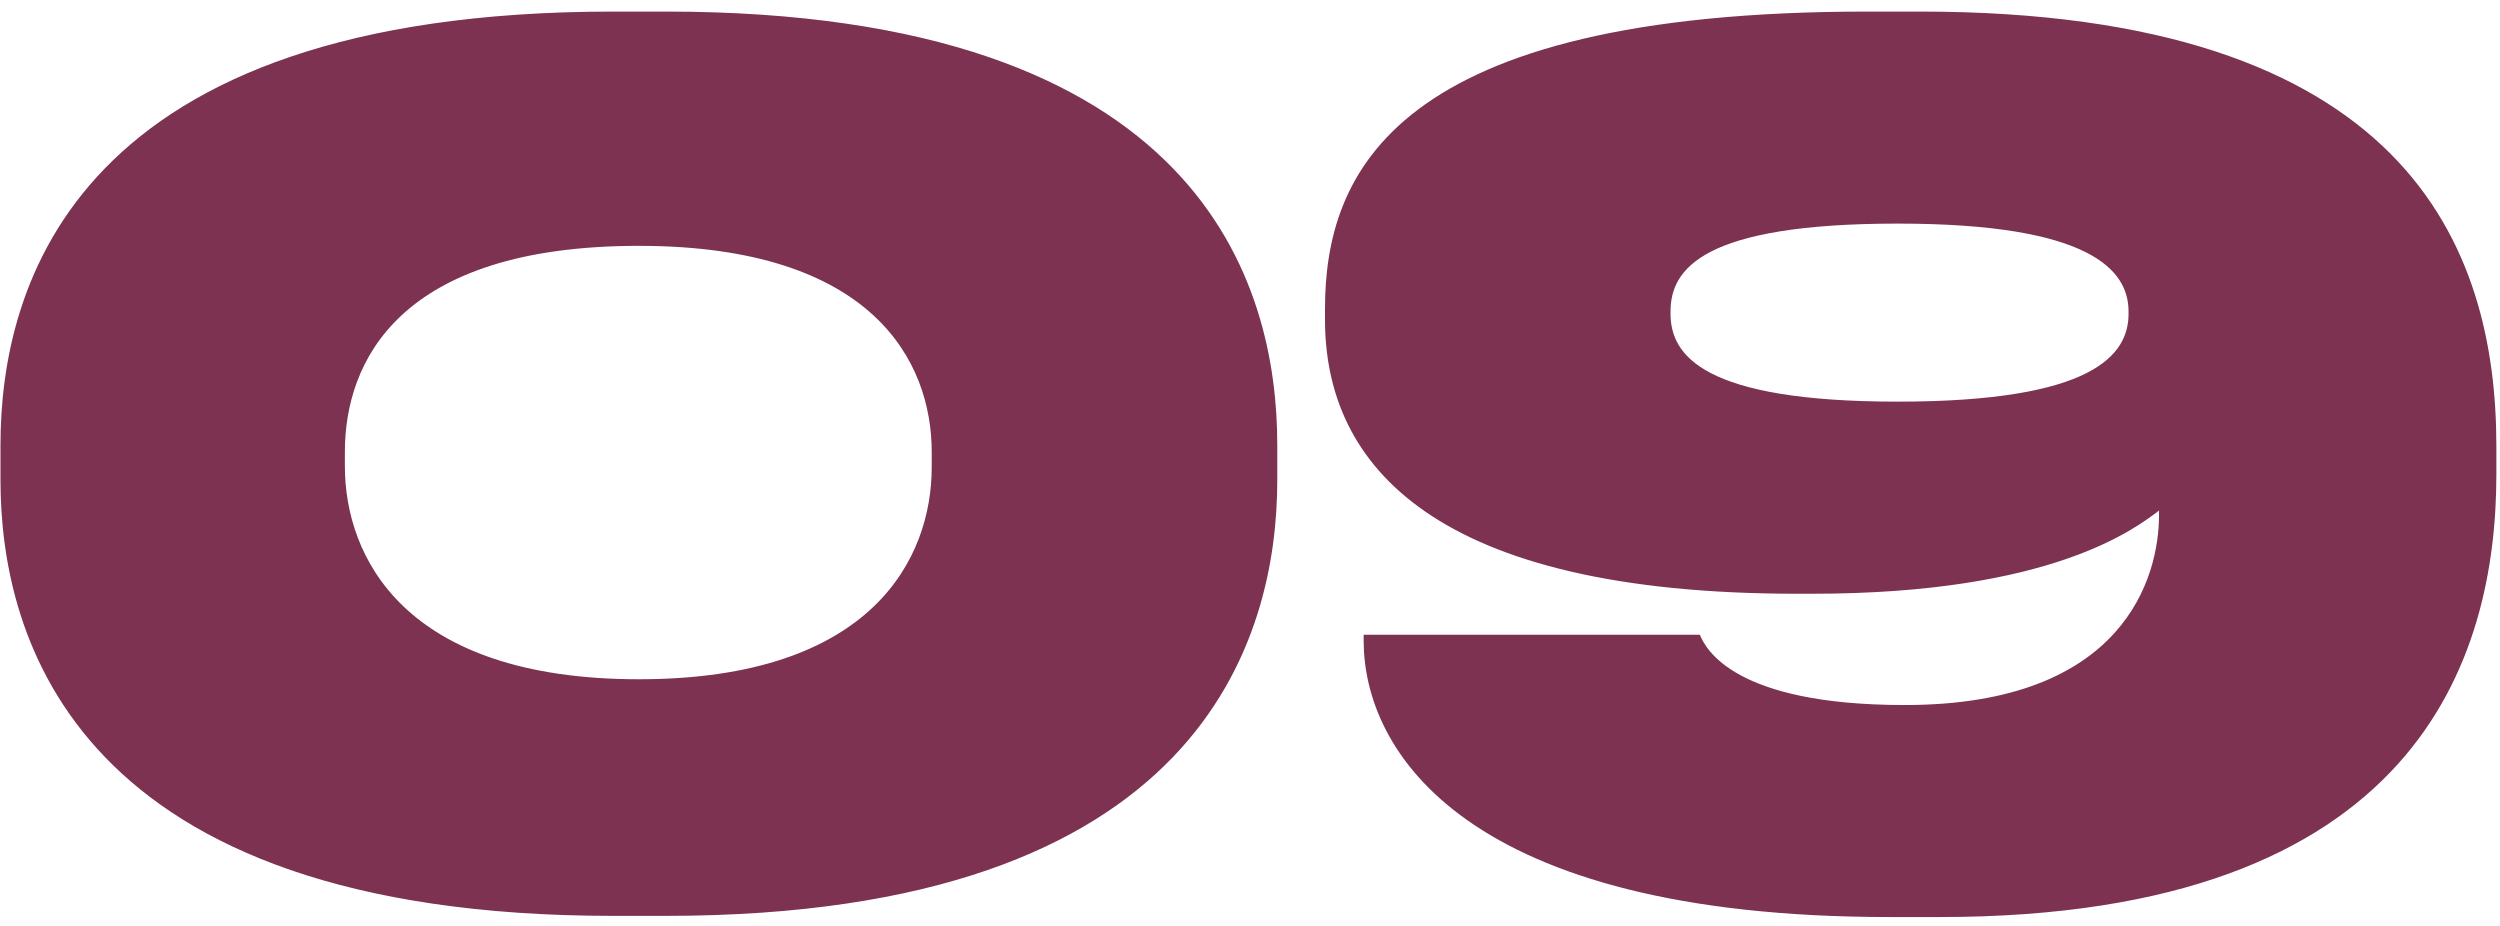 <?xml version="1.0" encoding="UTF-8"?> <svg xmlns="http://www.w3.org/2000/svg" width="189" height="70" viewBox="0 0 189 70" fill="none"><path d="M96.562 33.641V36.297C96.562 48.252 90.894 69.24 50.336 69.24H46.351C5.704 69.24 0.037 48.252 0.037 36.297V33.641C0.037 21.509 5.704 0.875 46.351 0.875H50.336C90.894 0.875 96.562 21.509 96.562 33.641ZM70.438 35.323V34.172C70.438 27.353 66.01 18.586 48.299 18.586C30.145 18.586 26.072 27.353 26.072 34.172V35.235C26.072 42.053 30.5 51.352 48.299 51.352C66.01 51.352 70.438 42.142 70.438 35.323ZM160.918 23.723V23.545C160.918 20.446 158.085 16.904 143.473 16.904C128.684 16.904 126.293 20.357 126.293 23.545V23.723C126.293 26.822 128.684 30.364 143.473 30.364C158.262 30.364 160.918 26.822 160.918 23.723ZM146.661 69.328H142.853C110.708 69.328 103.092 56.754 103.092 48.429V47.987H128.507C128.95 49.049 131.075 53.3 144.004 53.3C160.653 53.3 163.221 43.559 163.221 38.954V38.6C161.45 39.928 155.162 44.887 137.009 44.887H135.857C108.494 44.887 100.17 35.235 100.17 24.165V23.368C100.17 13.096 105.306 0.875 141.171 0.875H145.156C181.906 0.875 188.725 18.586 188.725 33.729V35.855C188.725 49.758 182.792 69.328 146.661 69.328Z" fill="#7C3250"></path></svg> 